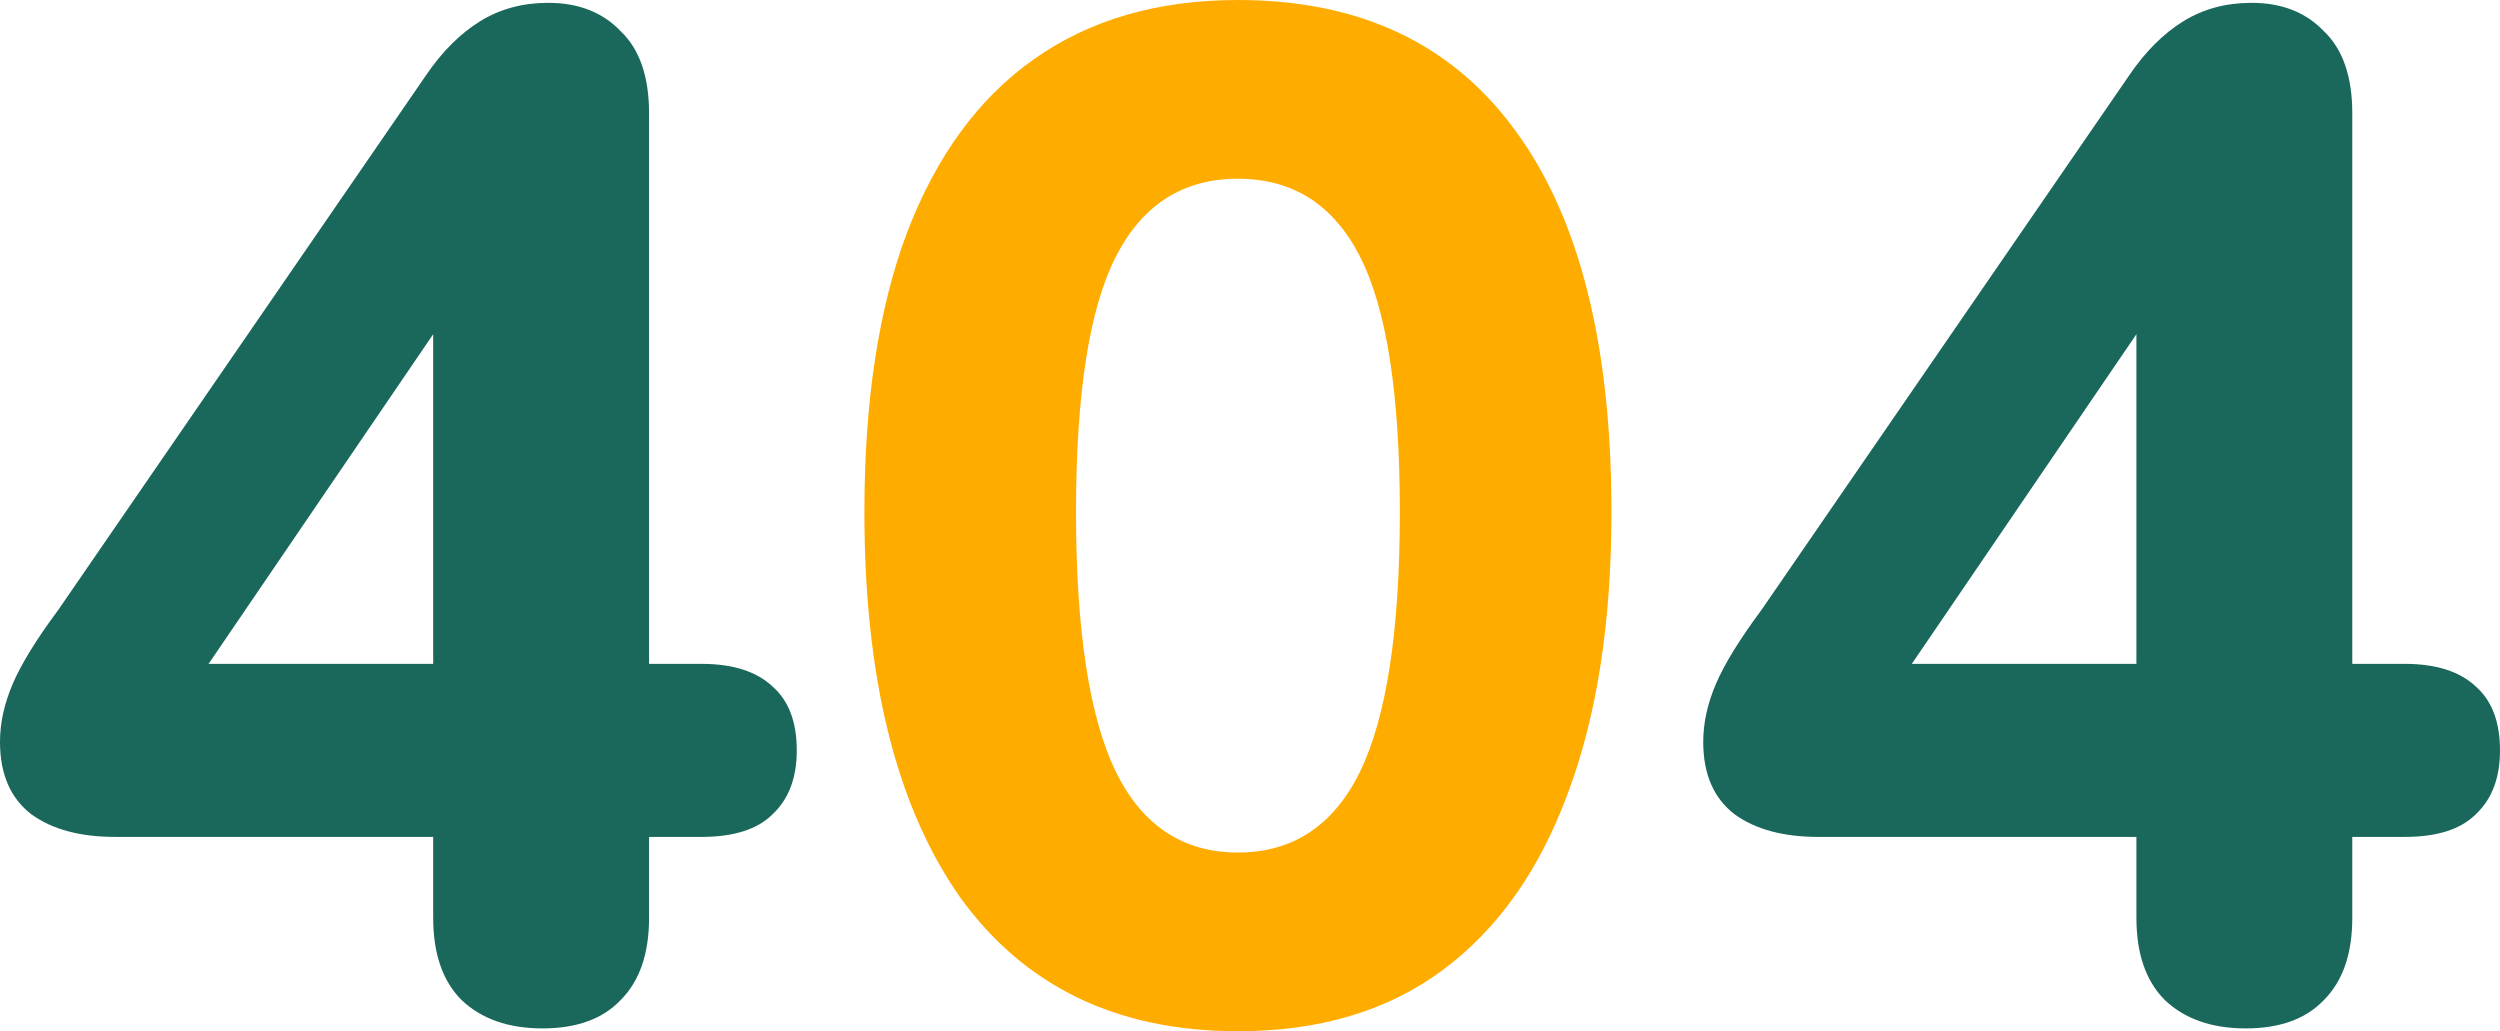 <svg width="880" height="363" viewBox="0 0 880 363" fill="none" xmlns="http://www.w3.org/2000/svg">
<path d="M190.976 362.001C178.978 362.001 169.479 358.673 162.48 352.015C155.814 345.358 152.481 335.704 152.481 323.055V294.594H40.495C28.163 294.594 18.331 291.931 10.999 286.605C3.666 280.946 0 272.458 0 261.14C0 254.483 1.5 247.659 4.499 240.669C7.499 233.678 12.832 225.023 20.497 214.704L149.981 26.463C155.647 18.142 161.98 11.817 168.979 7.49C175.978 3.162 183.977 0.999 192.976 0.999C203.641 0.999 212.14 4.327 218.473 10.985C225.139 17.309 228.472 26.963 228.472 39.945V233.678H246.969C257.968 233.678 266.3 236.341 271.966 241.667C277.632 246.66 280.465 254.15 280.465 264.136C280.465 273.79 277.632 281.279 271.966 286.605C266.634 291.931 258.301 294.594 246.969 294.594H228.472V323.055C228.472 335.704 225.139 345.358 218.473 352.015C212.14 358.673 202.975 362.001 190.976 362.001ZM152.481 233.678V96.367H166.979L60.492 252.652V233.678H152.481Z" fill="#1A685B"/>
<path d="M435.751 363C393.089 363 360.427 347.188 337.763 315.565C315.432 283.609 304.267 238.505 304.267 180.252C304.267 141.305 309.266 108.517 319.265 81.887C329.597 54.924 344.429 34.619 363.759 20.971C383.424 6.99 407.421 0 435.751 0C478.745 0 511.408 15.479 533.738 46.436C556.069 77.061 567.234 121.666 567.234 180.252C567.234 219.198 562.068 252.319 551.736 279.615C541.737 306.578 527.073 327.216 507.742 341.53C488.411 355.843 464.414 363 435.751 363ZM435.751 300.087C455.081 300.087 469.413 290.6 478.745 271.626C488.077 252.319 492.743 221.861 492.743 180.252C492.743 138.642 488.077 108.684 478.745 90.376C469.413 72.067 455.081 62.913 435.751 62.913C416.42 62.913 402.088 72.067 392.756 90.376C383.424 108.684 378.758 138.642 378.758 180.252C378.758 221.861 383.424 252.319 392.756 271.626C402.088 290.6 416.42 300.087 435.751 300.087Z" fill="#FFAC00"/>
<path d="M790.511 362.001C778.513 362.001 769.014 358.673 762.015 352.015C755.349 345.358 752.016 335.704 752.016 323.055V294.594H640.03C627.698 294.594 617.866 291.931 610.534 286.605C603.201 280.946 599.535 272.458 599.535 261.14C599.535 254.483 601.035 247.659 604.034 240.669C607.034 233.678 612.367 225.023 620.032 214.704L749.516 26.463C755.182 18.142 761.515 11.817 768.514 7.49C775.513 3.162 783.512 0.999 792.511 0.999C803.176 0.999 811.675 4.327 818.008 10.985C824.674 17.309 828.006 26.963 828.006 39.945V233.678H846.504C857.503 233.678 865.835 236.341 871.501 241.667C877.167 246.66 880 254.15 880 264.136C880 273.79 877.167 281.279 871.501 286.605C866.168 291.931 857.836 294.594 846.504 294.594H828.006V323.055C828.006 335.704 824.674 345.358 818.008 352.015C811.675 358.673 802.51 362.001 790.511 362.001ZM752.016 233.678V96.367H766.514L660.027 252.652V233.678H752.016Z" fill="#1A685B"/>
</svg>
